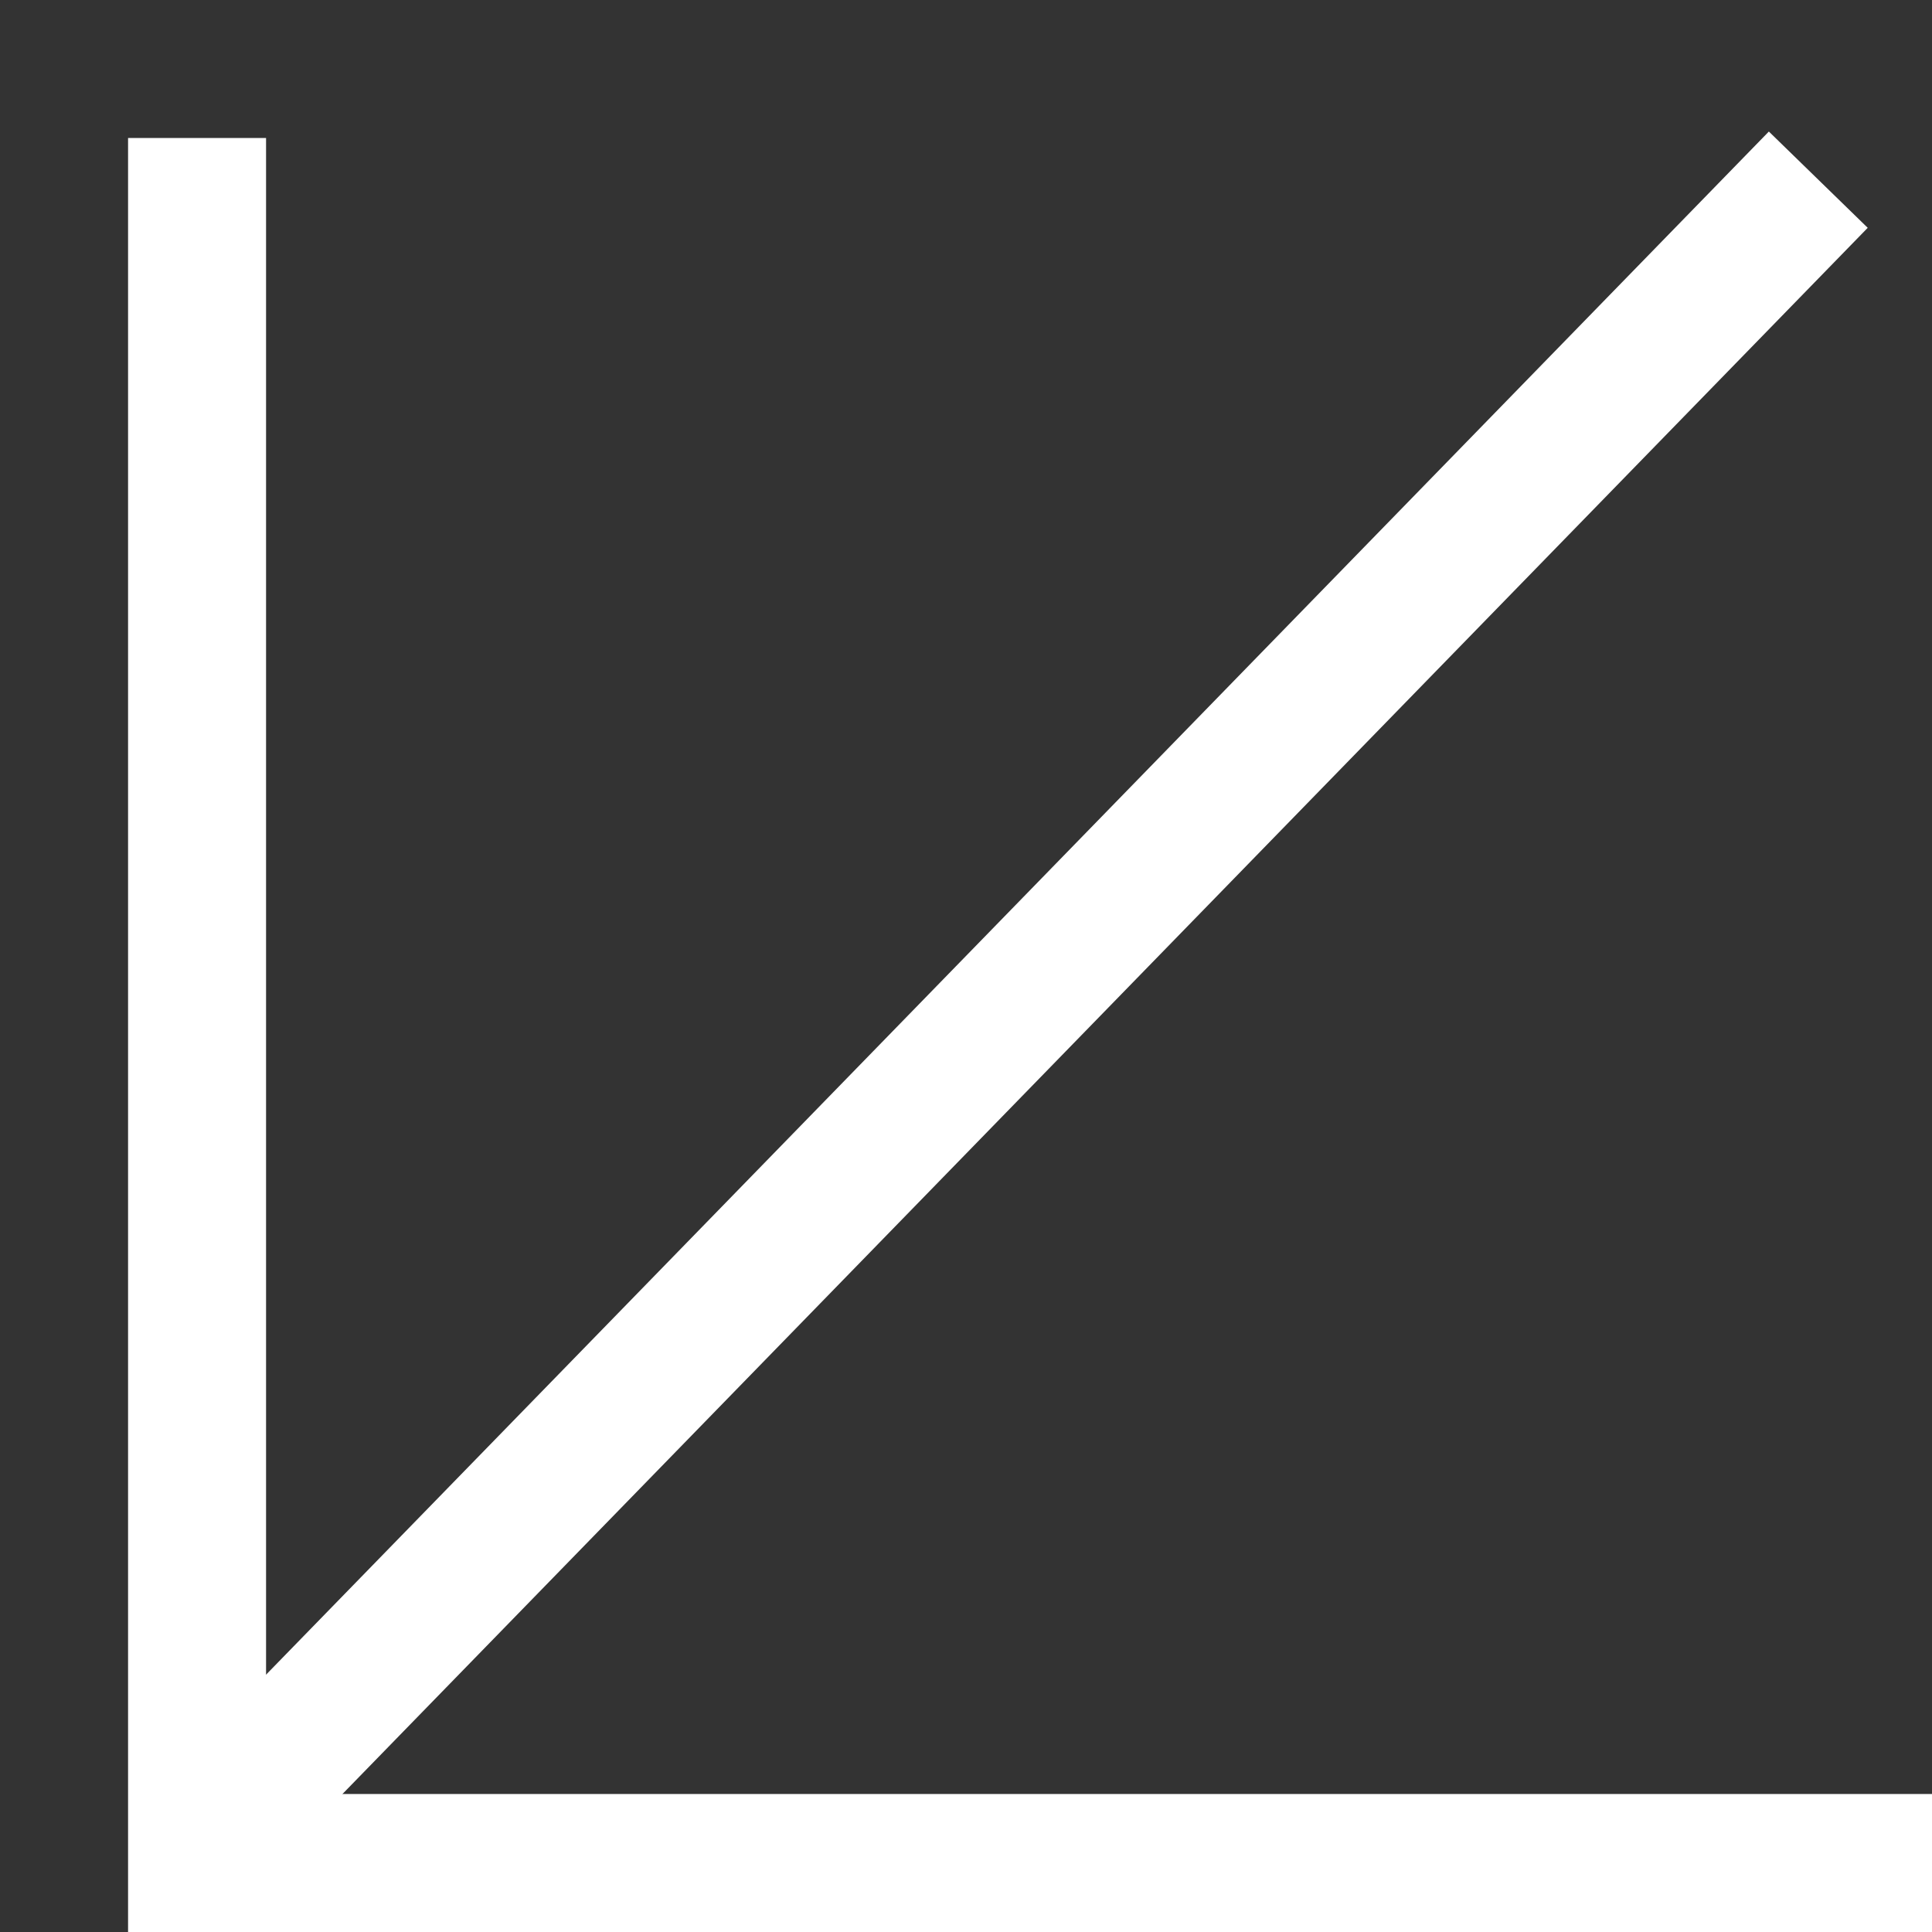 <svg width="14" height="14" viewBox="0 0 14 14" fill="none" xmlns="http://www.w3.org/2000/svg">
<rect x="0" y="0" width="14" height="14" fill="#333333" stroke="none"/>
<line x1="1" y1="13.5" x2="14" y2="13.5" stroke="white"/>
<line x1="1.428" y1="14" x2="1.428" y2="1" stroke="white"/>
<line x1="1.476" y1="13.316" x2="13.176" y2="1.302" stroke="white"/>
</svg>
